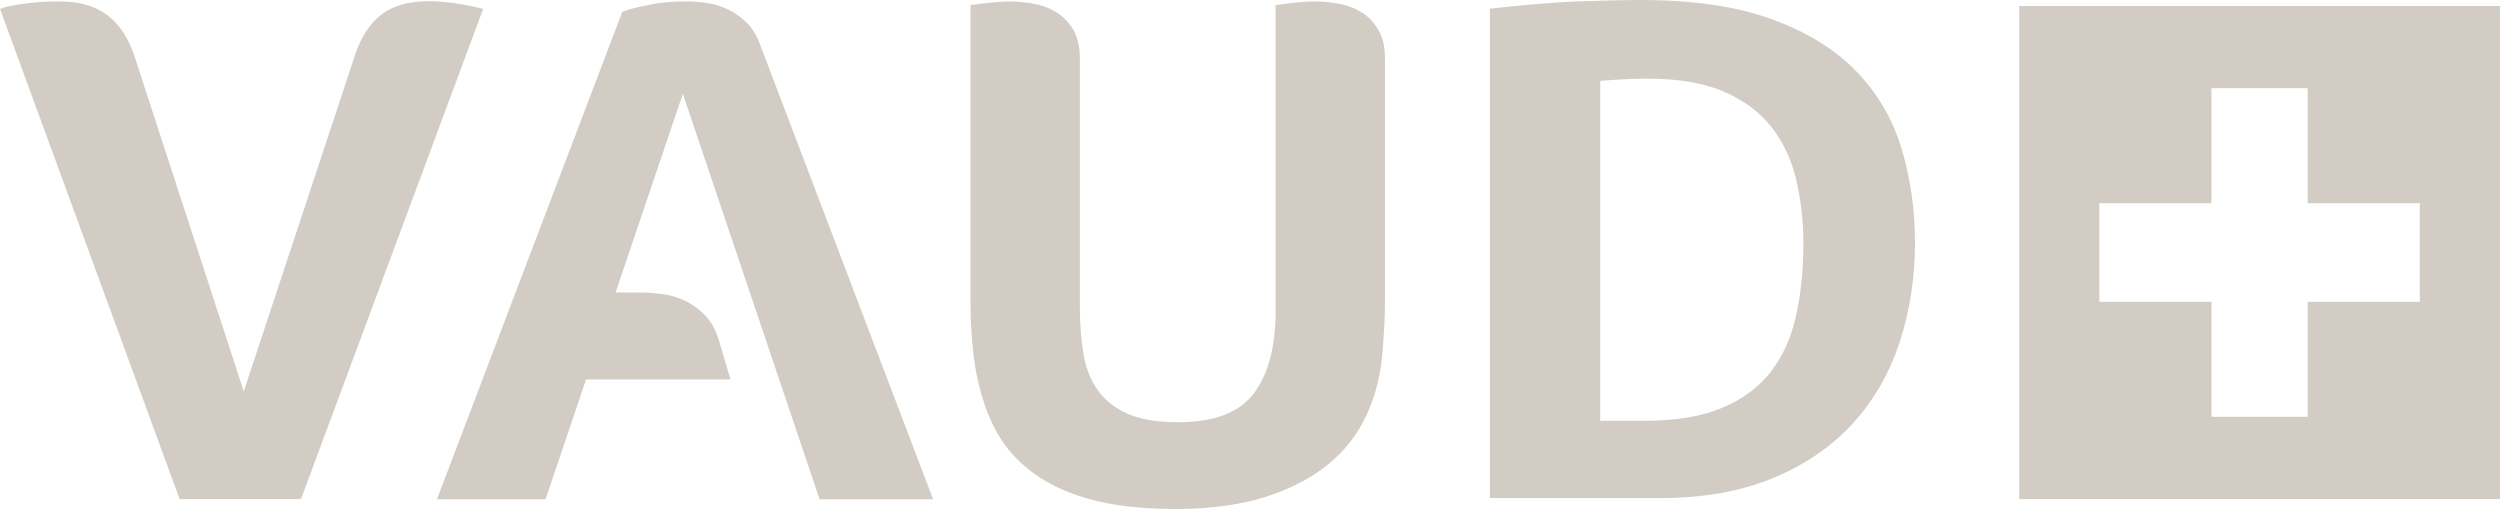 <svg xmlns="http://www.w3.org/2000/svg" width="300" height="62" viewBox="0 0 300 62" fill="none"><path d="M215.514 37.934C214.948 40.524 213.932 42.751 212.492 44.615C211.052 46.479 209.093 47.931 206.638 48.948C204.183 49.989 201.066 50.498 197.289 50.498H192.025V9.707C194.008 9.538 195.92 9.441 197.785 9.441C201.42 9.441 204.442 9.949 206.85 10.99C209.258 12.031 211.147 13.435 212.563 15.227C213.956 17.018 214.971 19.124 215.538 21.545C216.104 23.966 216.411 26.556 216.411 29.316C216.388 32.463 216.104 35.344 215.514 37.934ZM228.215 17.938C227.176 14.404 225.382 11.305 222.856 8.666C220.33 6.004 216.954 3.897 212.728 2.348C208.503 0.775 203.215 0 196.817 0C194.716 0 192.19 0.073 189.286 0.169C186.382 0.29 182.888 0.581 178.781 1.041V59.769H199.201C204.442 59.769 208.998 58.946 212.87 57.324C216.742 55.702 219.905 53.499 222.407 50.74C224.91 47.956 226.751 44.736 227.979 41.008C229.183 37.28 229.797 33.334 229.797 29.146C229.797 25.225 229.277 21.472 228.215 17.938ZM163.341 1.452C162.515 0.944 161.594 0.605 160.603 0.436C159.611 0.266 158.643 0.169 157.675 0.169C157.227 0.169 156.566 0.218 155.716 0.29C154.843 0.387 153.969 0.484 153.072 0.605V37.401C153.072 41.589 152.222 44.857 150.475 47.181C148.752 49.505 145.706 50.667 141.363 50.667C138.86 50.667 136.853 50.328 135.319 49.651C133.785 48.973 132.58 48.028 131.731 46.818C130.881 45.608 130.291 44.155 130.007 42.437C129.724 40.718 129.582 38.805 129.582 36.699V7.069C129.582 5.592 129.299 4.406 128.78 3.534C128.237 2.639 127.552 1.961 126.726 1.452C125.9 0.944 124.979 0.605 123.987 0.436C122.996 0.266 122.028 0.169 121.06 0.169C120.611 0.169 119.95 0.218 119.101 0.29C118.227 0.387 117.354 0.484 116.456 0.605V35.9C116.456 37.135 116.48 38.321 116.551 39.435C116.622 40.548 116.716 41.638 116.834 42.703C117.212 45.656 117.92 48.271 118.935 50.522C119.95 52.797 121.414 54.71 123.35 56.259C125.262 57.833 127.67 59.019 130.55 59.842C133.43 60.665 136.948 61.077 141.079 61.077C145.163 61.077 148.728 60.592 151.726 59.673C154.724 58.728 157.227 57.445 159.257 55.824C161.264 54.201 162.798 52.289 163.861 50.062C164.923 47.859 165.56 45.511 165.82 43.042C165.938 41.807 166.033 40.597 166.103 39.41C166.174 38.224 166.198 37.062 166.198 35.876V7.069C166.198 5.592 165.915 4.406 165.372 3.534C164.852 2.639 164.168 1.937 163.341 1.452ZM89.591 2.711C88.859 2.009 88.08 1.452 87.254 1.089C86.427 0.702 85.578 0.46 84.704 0.339C83.831 0.218 83.052 0.169 82.343 0.169C80.738 0.169 79.251 0.29 77.882 0.581C76.512 0.847 75.427 1.114 74.671 1.428L52.432 59.914H65.464L70.327 45.535H87.655L86.357 41.129C85.979 39.773 85.412 38.684 84.68 37.91C83.949 37.135 83.122 36.53 82.249 36.118C81.375 35.682 80.455 35.416 79.534 35.295C78.59 35.174 77.74 35.101 76.961 35.101H73.868L81.942 11.257L98.35 59.914H111.971L91.338 5.689C90.913 4.406 90.323 3.438 89.591 2.711ZM51.488 0.145C49.057 0.145 47.145 0.678 45.775 1.743C44.406 2.808 43.367 4.357 42.659 6.439L29.25 46.963L16.124 6.706C15.416 4.575 14.353 2.953 12.913 1.84C11.473 0.726 9.537 0.169 7.106 0.169C5.642 0.169 4.249 0.266 2.927 0.436C1.629 0.605 0.637 0.823 0 1.065L21.554 59.89H36.12L57.98 1.065C55.502 0.46 53.33 0.145 51.488 0.145Z" fill="#D2CCC5"></path><path d="M300 0.722V59.886H242.303V0.722H300ZM265.376 24.38H251.919V36.218H265.376V50.017H276.92V36.218H290.377V24.38H276.92V10.582H265.376V24.38Z" fill="#D2CCC5"></path></svg>